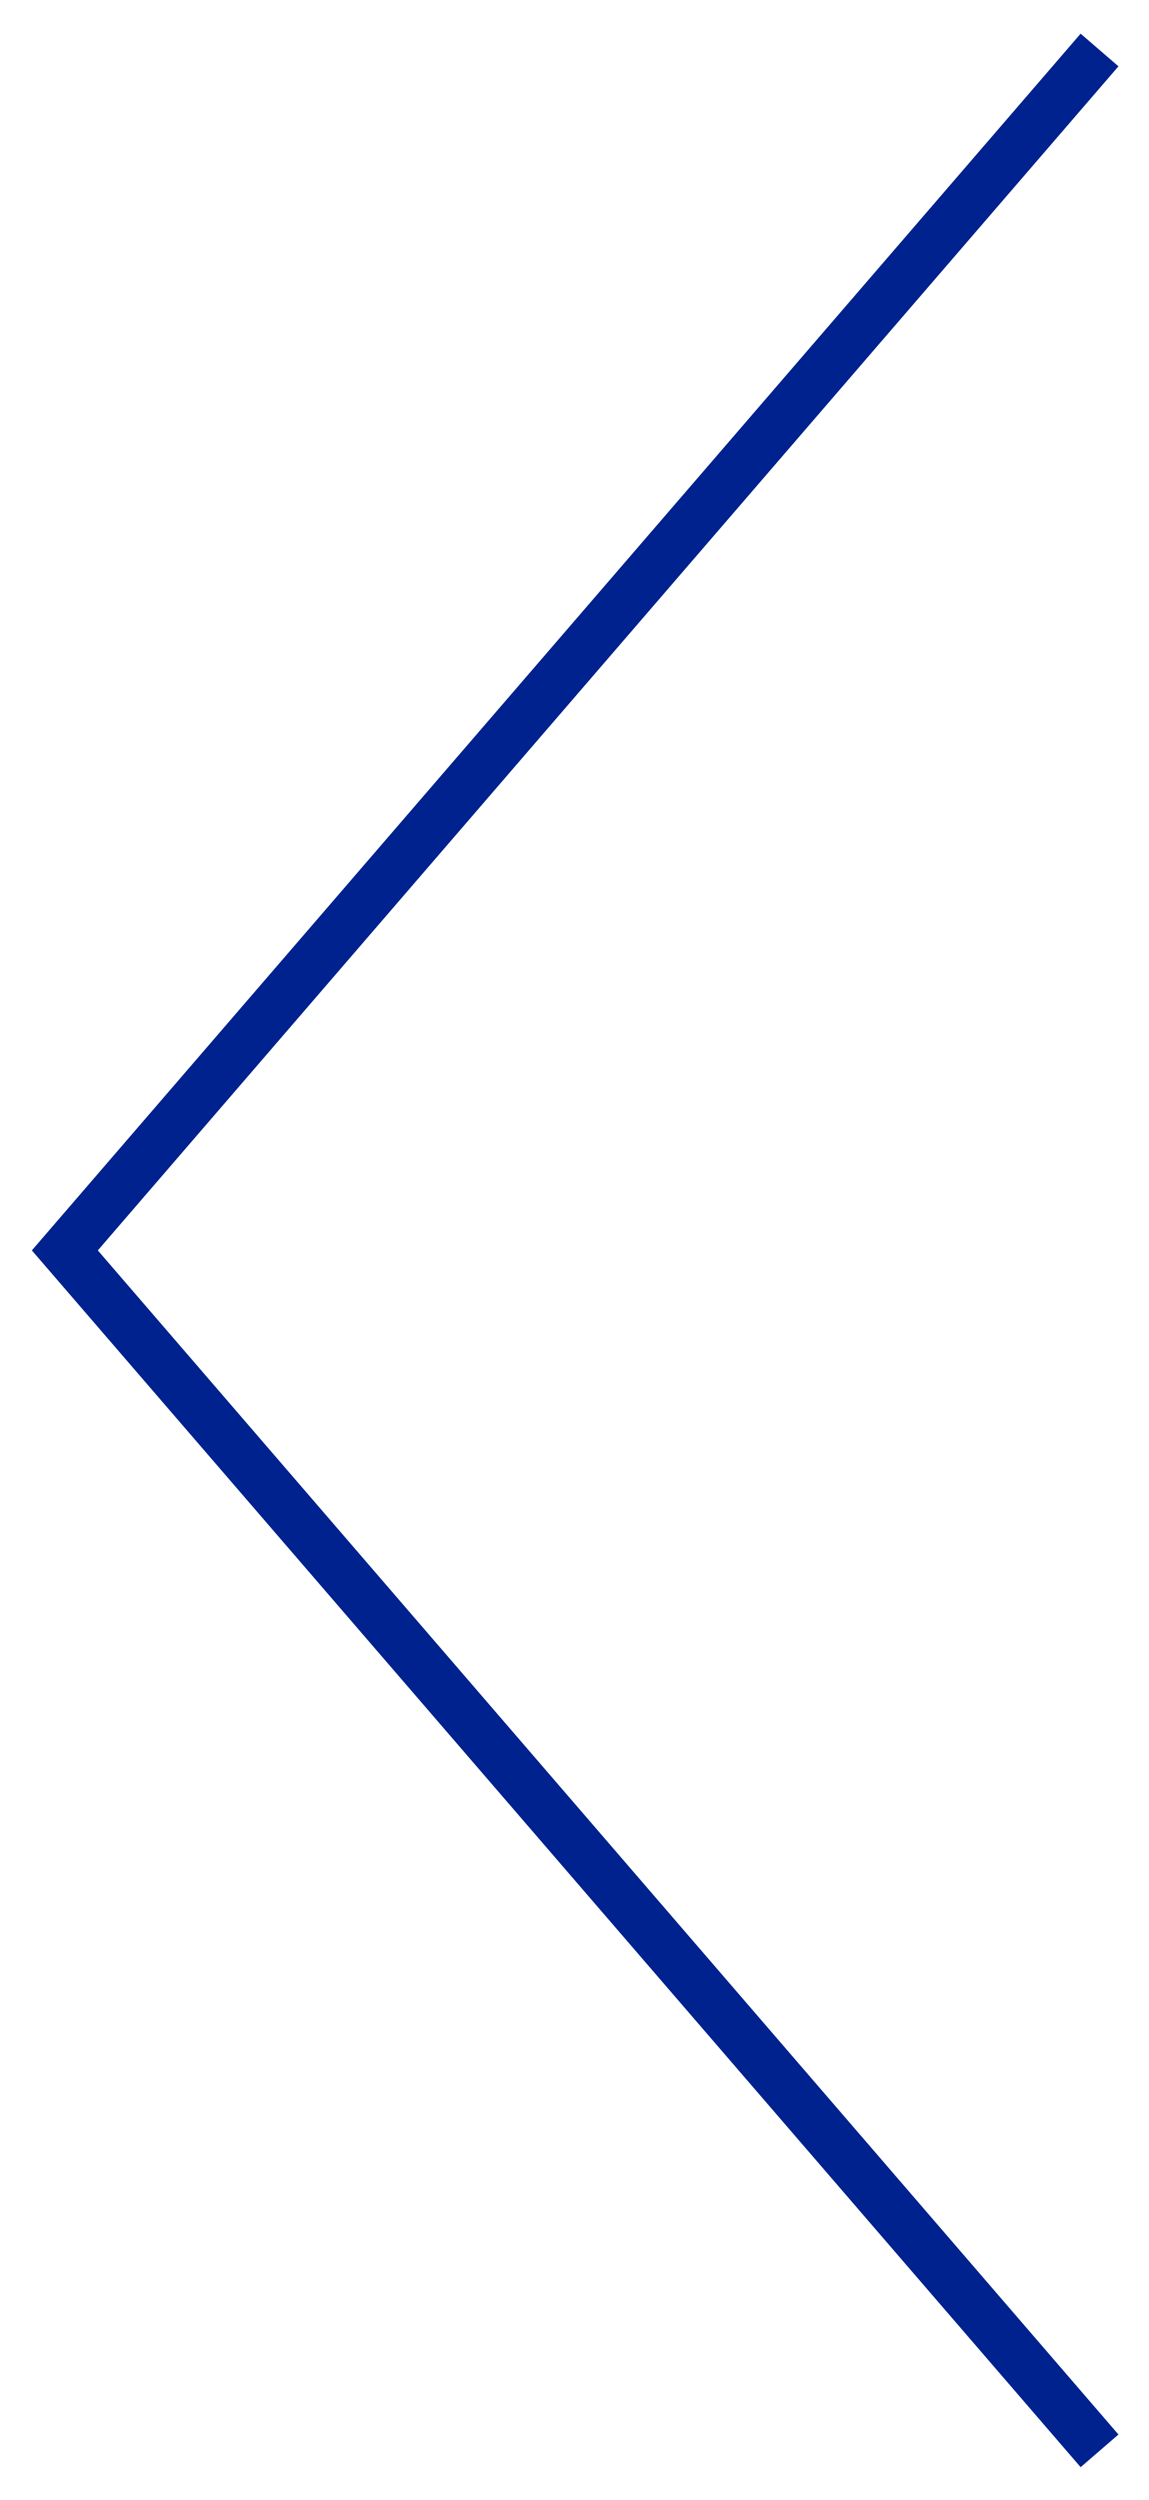 <?xml version="1.0" encoding="UTF-8"?> <svg xmlns="http://www.w3.org/2000/svg" width="23" height="50" viewBox="0 0 23 50" fill="none"> <path d="M22.01 49.019L1.298 25.009L22.01 1" stroke="#00228F"></path> </svg> 